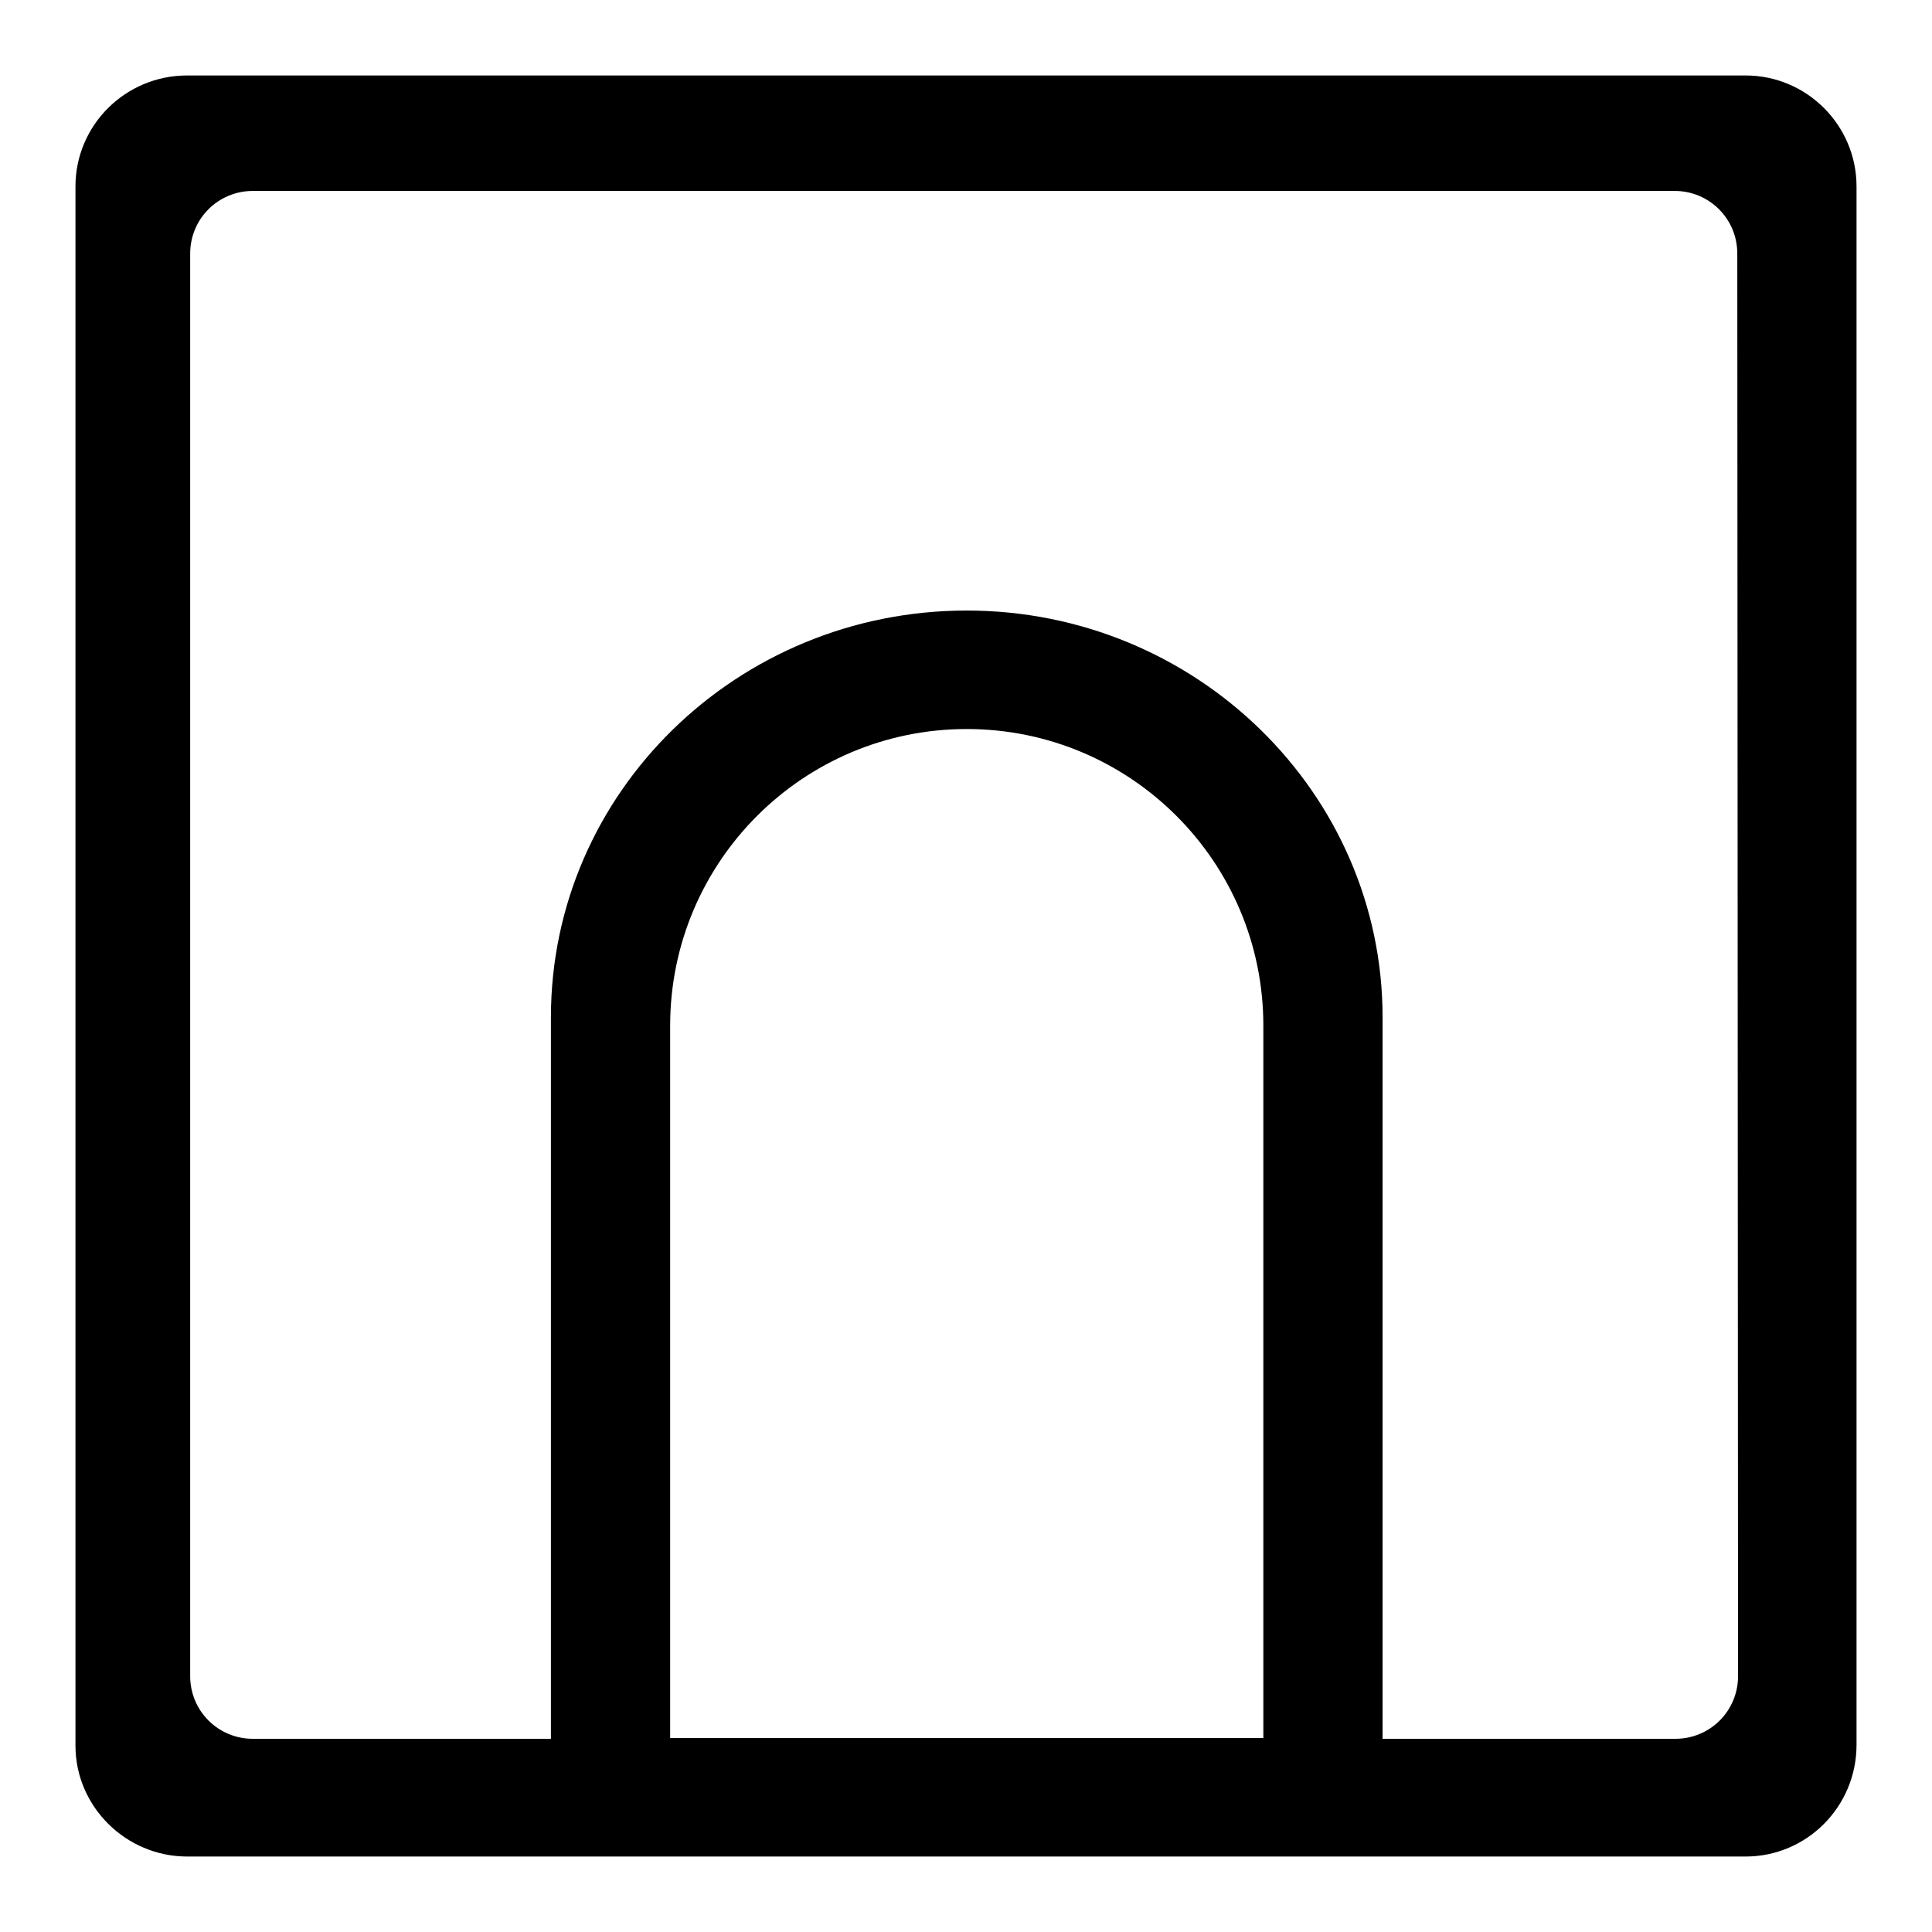 <?xml version="1.0" encoding="utf-8"?>
<!-- Svg Vector Icons : http://www.onlinewebfonts.com/icon -->
<!DOCTYPE svg PUBLIC "-//W3C//DTD SVG 1.1//EN" "http://www.w3.org/Graphics/SVG/1.1/DTD/svg11.dtd">
<svg version="1.1" xmlns="http://www.w3.org/2000/svg" xmlns:xlink="http://www.w3.org/1999/xlink" x="0px" y="0px" viewBox="0 0 256 256" enable-background="new 0 0 256 256" xml:space="preserve">
<g><g><path fill="#000000" d="M231.3,246H24.8c-8.1,0-14.8-6.6-14.8-14.7V24.7C10,16.6,16.6,10,24.8,10h206.5c8.1,0,14.7,6.6,14.7,14.7v206.5C246,239.4,239.4,246,231.3,246L231.3,246z M88.7,230.3h78.7v-94.4c0-21.7-17.6-39.3-39.3-39.3c-21.7,0-39.3,17.6-39.3,39.3V230.3L88.7,230.3z M230.2,33.6c0-4.6-3.7-8.3-8.3-8.3H33.5c-4.6,0-8.3,3.7-8.3,8.3v188.5c0,4.6,3.7,8.3,8.3,8.3h39.5v-95.6c0-29.8,24.7-53.9,55.1-53.9c30.4,0,55.1,24.2,55.1,53.9v95.6h38.8c4.6,0,8.3-3.7,8.3-8.3L230.2,33.6L230.2,33.6z"/></g></g>
</svg>